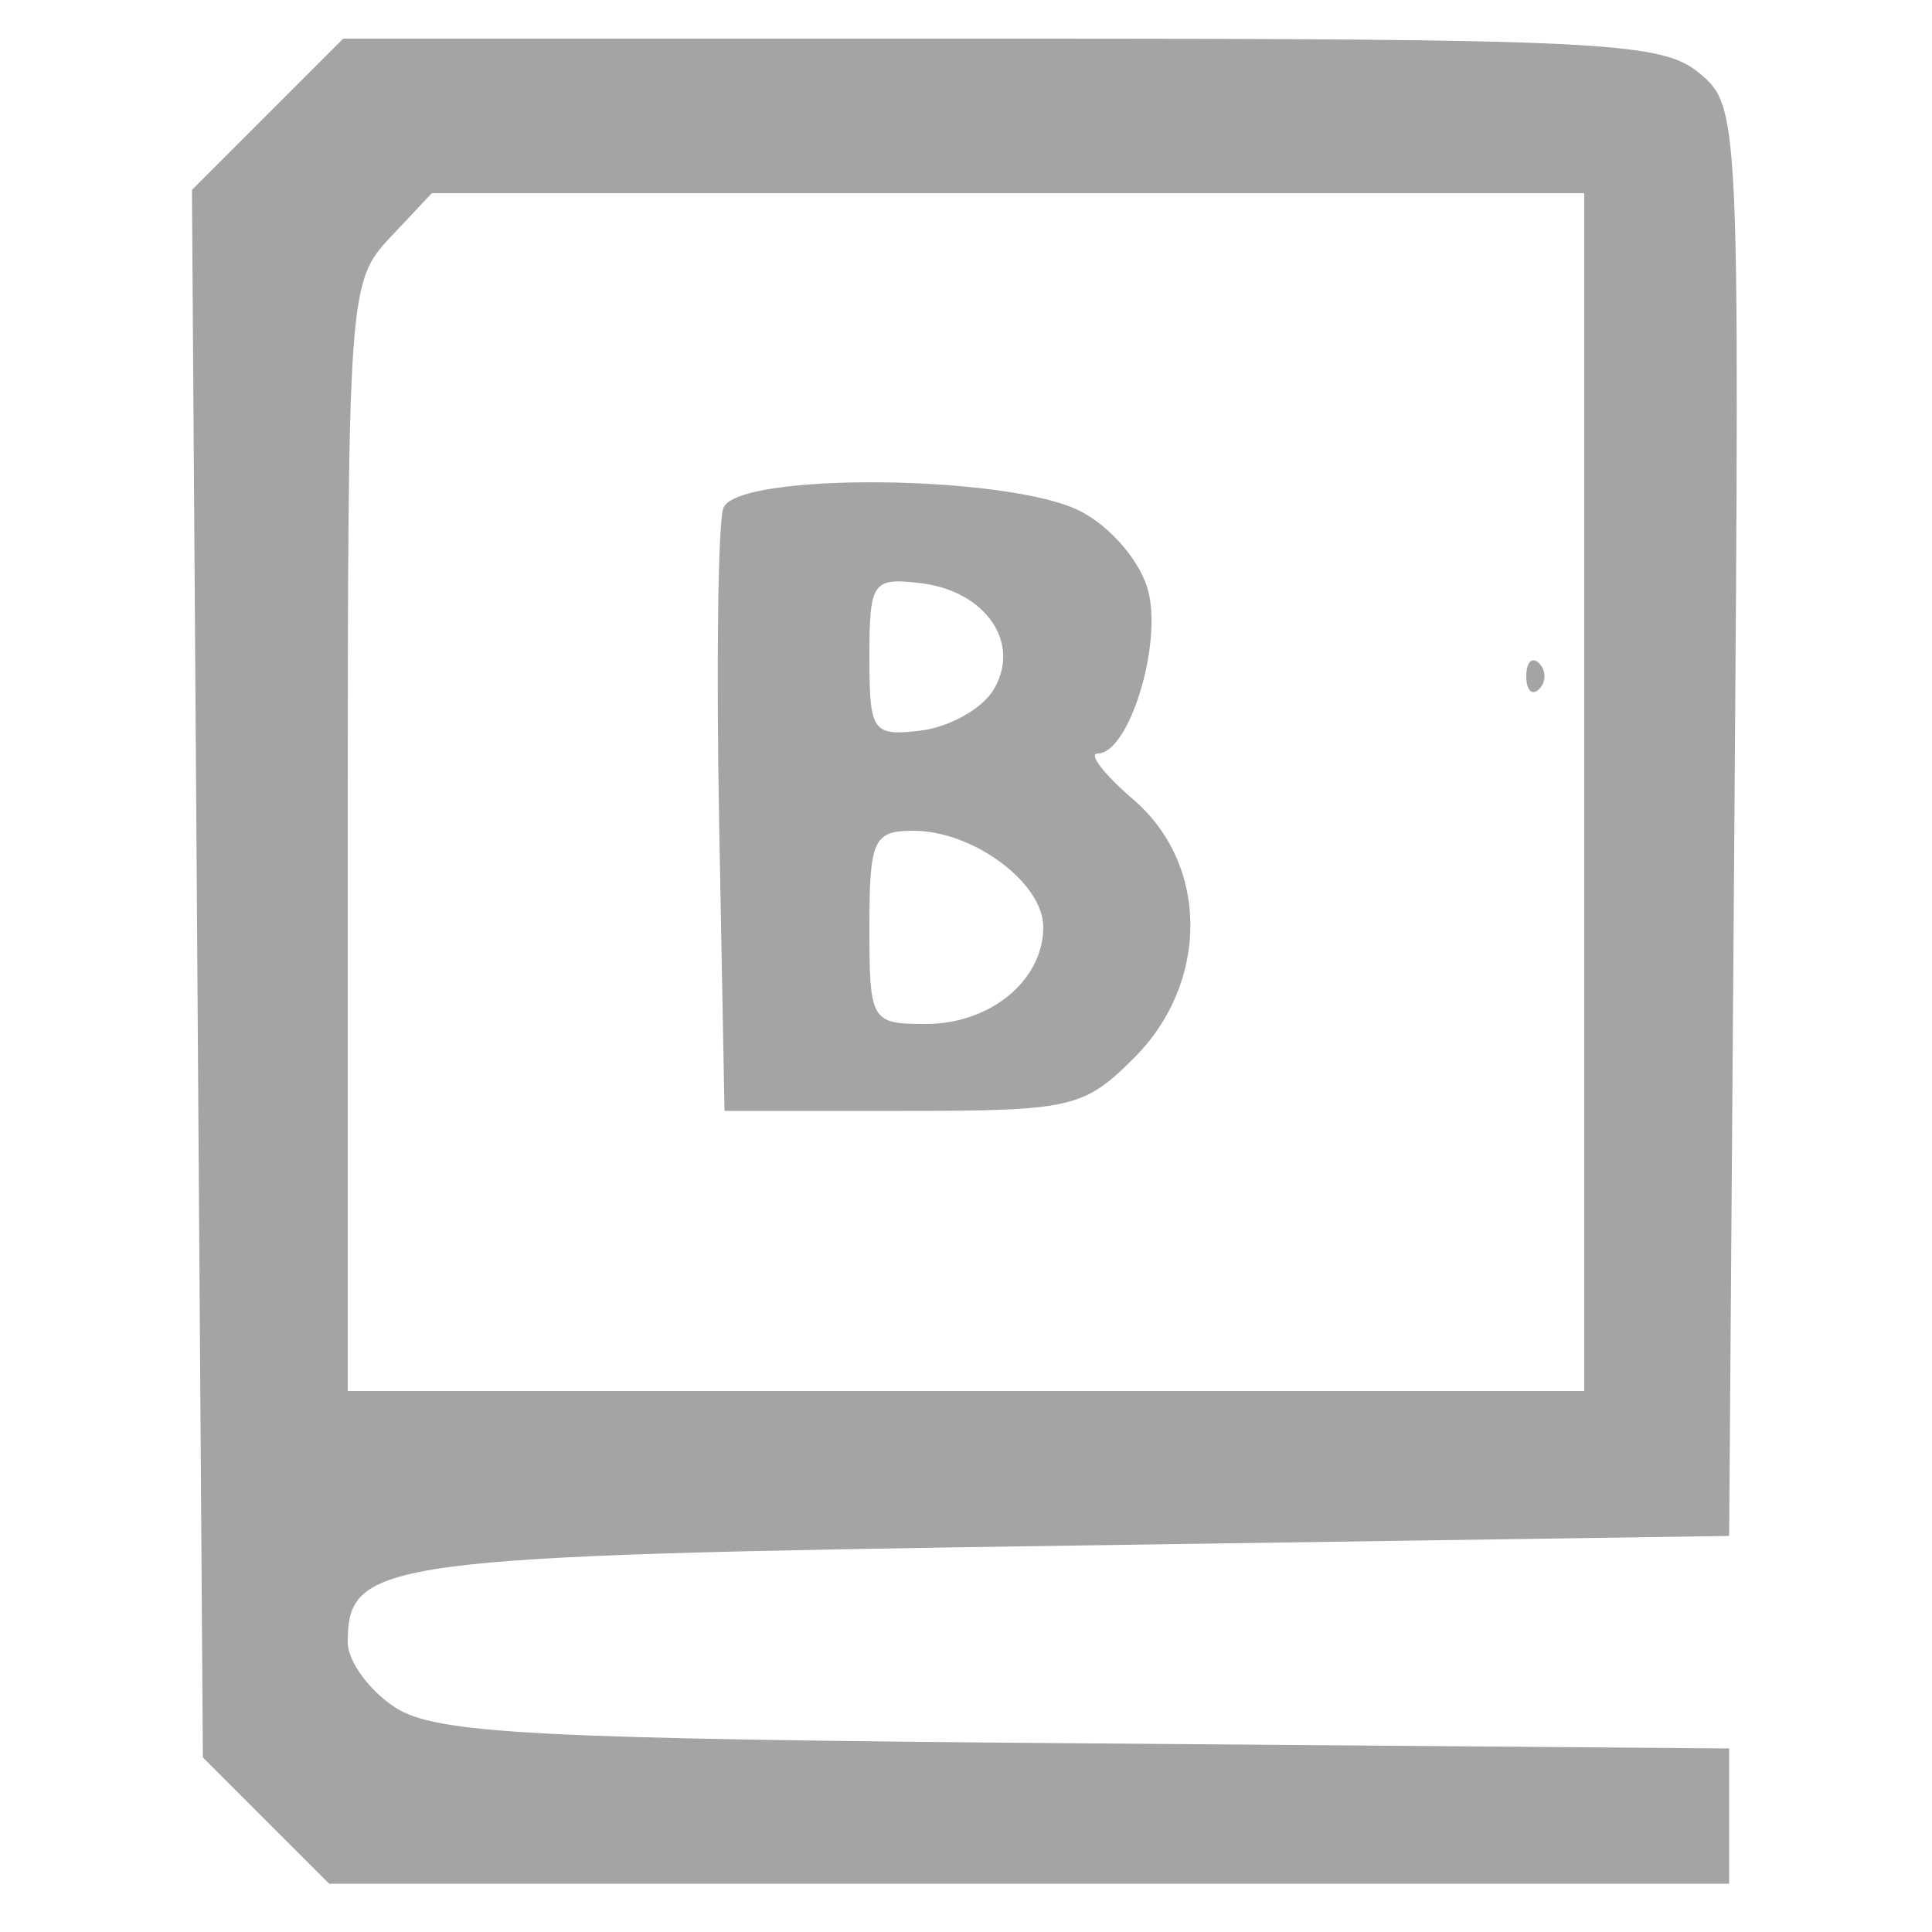 <?xml version="1.0" encoding="UTF-8"?> <svg xmlns="http://www.w3.org/2000/svg" width="100" height="100" viewBox="0 0 100 100" version="1.1"><path d="" stroke="none" fill="#a8a4a4" fill-rule="evenodd"></path><path d="M 13.850 5.915 L 9.935 9.830 10.217 50.397 L 10.500 90.963 13.768 94.232 L 17.037 97.500 53.268 97.500 L 89.500 97.500 89.500 94 L 89.500 90.500 56.194 90.236 C 27.636 90.010, 22.540 89.745, 20.444 88.371 C 19.100 87.491, 18 85.977, 18 85.007 C 18 80.747, 19.667 80.524, 55.402 80 L 89.500 79.500 89.773 42.500 C 90.045 5.777, 90.031 5.487, 87.913 3.750 C 85.973 2.159, 82.679 2, 51.772 2 L 17.765 2 13.850 5.915 M 20.174 12.314 C 18.046 14.580, 18 15.239, 18 43.314 L 18 72 50 72 L 82 72 82 41 L 82 10 52.174 10 L 22.349 10 20.174 12.314 M 37.441 26.294 C 37.168 27.006, 37.069 34.318, 37.222 42.544 L 37.500 57.500 46.730 57.500 C 55.466 57.500, 56.106 57.353, 58.707 54.750 C 62.598 50.856, 62.582 44.757, 58.672 41.394 C 57.141 40.077, 56.309 39, 56.823 39 C 58.416 39, 60.150 33.448, 59.440 30.619 C 59.061 29.106, 57.527 27.290, 55.932 26.465 C 52.247 24.559, 38.156 24.429, 37.441 26.294 M 45 34 C 45 37.883, 45.160 38.114, 47.649 37.816 C 49.106 37.642, 50.791 36.712, 51.394 35.750 C 52.905 33.338, 51.056 30.591, 47.649 30.184 C 45.160 29.886, 45 30.117, 45 34 M 79 35 C 79 35.733, 79.300 36.033, 79.667 35.667 C 80.033 35.300, 80.033 34.700, 79.667 34.333 C 79.300 33.967, 79 34.267, 79 35 M 45 48 C 45 52.862, 45.081 53, 47.929 53 C 51.265 53, 54 50.741, 54 47.985 C 54 45.695, 50.366 43, 47.277 43 C 45.211 43, 45 43.464, 45 48" stroke="none" fill="#a4a4a4" fill-rule="evenodd"></path></svg> 